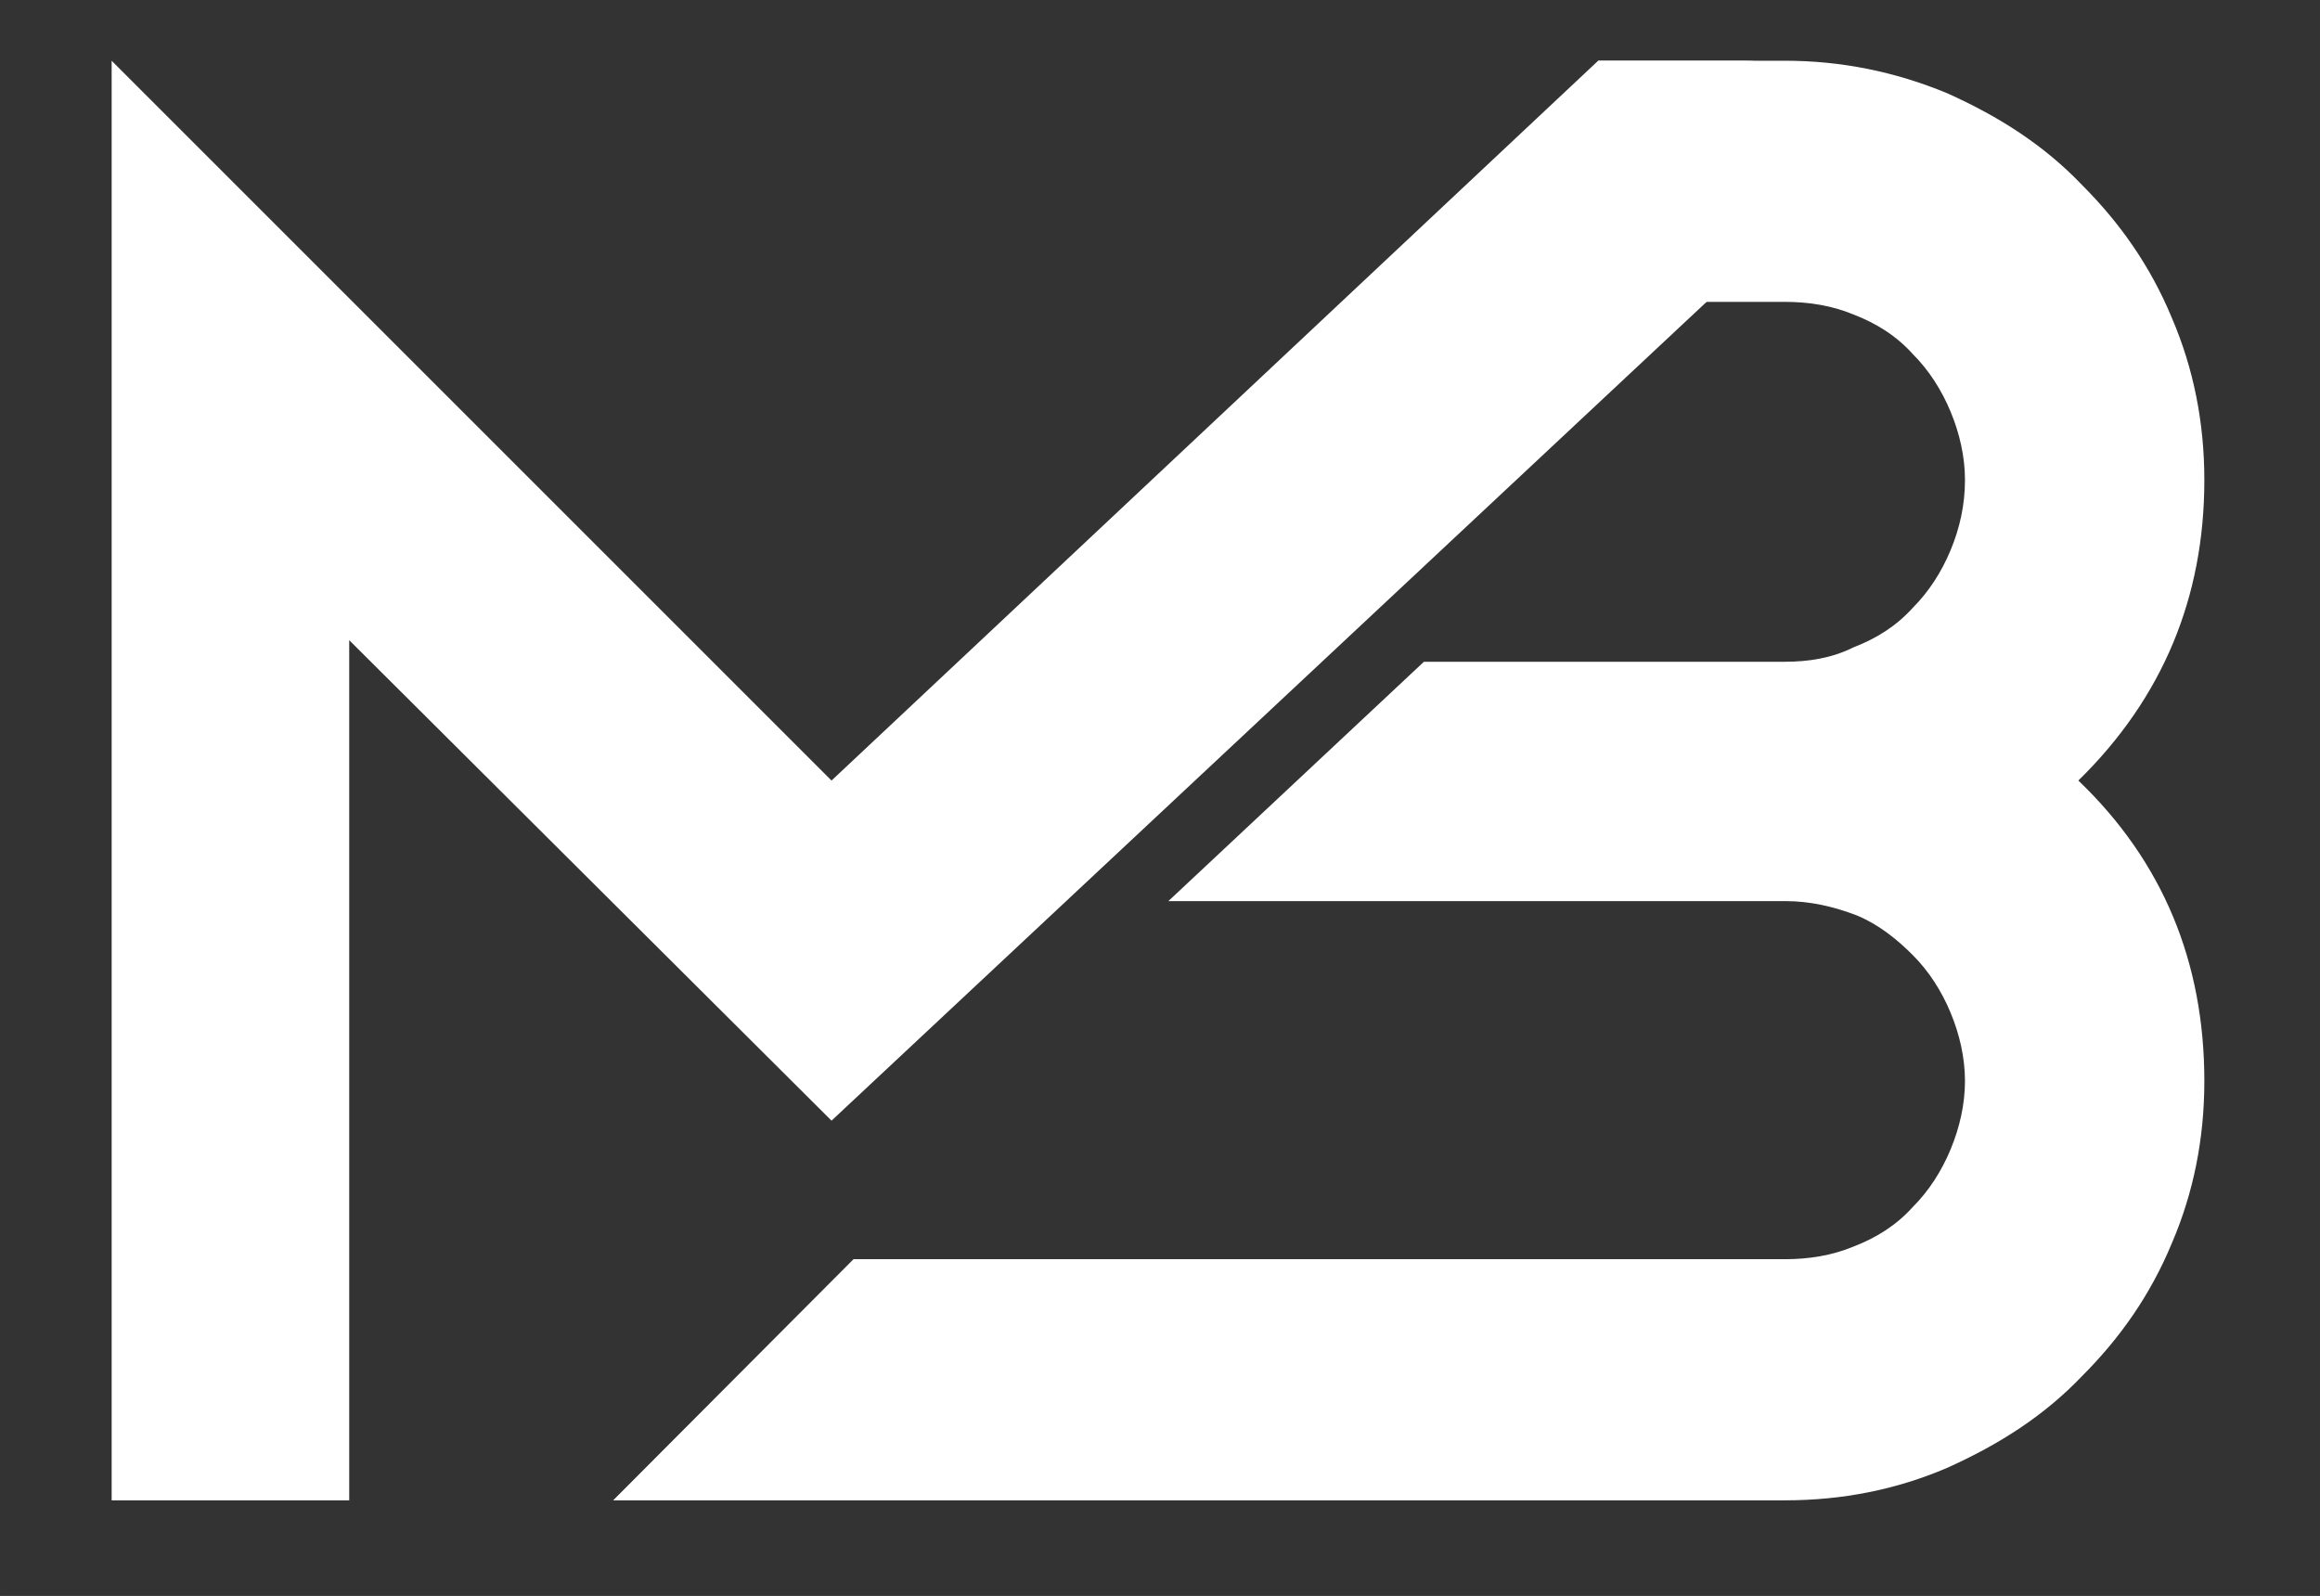 <?xml version="1.0" encoding="UTF-8" standalone="no"?>
<!-- Created with Inkscape (http://www.inkscape.org/) -->

<svg
   width="74.358mm"
   height="51.157mm"
   viewBox="-4 -2 82.358 56.661"
   version="1.1"
   id="svg1"
   xmlns="http://www.w3.org/2000/svg"
   xmlns:svg="http://www.w3.org/2000/svg">
  <rect x="-4" y="-2" width="82.358" height="56.661" fill="#333333" stroke="none"/>
  <defs
     id="defs1" />
  <g
     id="layer1"
     transform="translate(-67.998,-123.031)">
    <g
       id="group-R5"
       transform="matrix(0.265,0,0,0.265,28.549,123.031)">
      <path
         id="path2"
         d="m 3099.13,1035.21 c 85.18,-81.577 126.9,-183.065 126.9,-302.698 0,-58.012 -10.89,-112.403 -32.65,-163.16 -21.74,-52.551 -52.57,-96.071 -90.61,-134.122 -38.09,-39.871 -83.41,-68.878 -135.98,-92.441 -50.73,-21.75 -105.12,-32.641 -163.12,-32.641 H 1623.34 l 242.12,242.903 h 938.21 c 23.55,0 47.12,3.629 68.86,12.668 23.57,9.07 43.53,21.769 59.83,39.902 16.31,16.301 29.02,36.238 38.06,57.988 9.07,21.77 14.51,45.34 14.51,68.903 0,23.57 -5.44,47.129 -14.51,68.875 -9.04,21.75 -21.75,41.687 -38.06,57.992 -16.3,16.332 -34.44,30.82 -56.2,39.898 -23.56,9.039 -47.12,14.489 -72.49,14.489 h -621.09 l 257.39,241.094 h 363.7 c 23.55,0 47.12,3.62 68.86,14.48 23.57,9.07 43.53,21.78 59.83,39.89 16.31,16.31 29.02,36.24 38.06,57.99 9.07,21.75 14.51,45.32 14.51,70.7 0,23.56 -5.44,47.15 -14.51,68.89 -9.04,21.76 -21.75,41.69 -38.06,58 -16.3,18.12 -36.26,30.82 -59.83,39.89 -21.74,9.05 -45.31,12.68 -68.86,12.68 h -193.36 l 5.27,242.9 h 188.09 c 56.19,0 110.57,-10.89 163.12,-32.64 52.57,-23.57 97.89,-52.57 135.98,-92.45 38.04,-38.05 68.87,-81.57 90.61,-134.12 21.76,-50.75 32.65,-105.14 32.65,-163.15 0,-117.83 -41.72,-219.31 -126.9,-302.71"
         style="fill:#ffffff;fill-opacity:1;fill-rule:evenodd;stroke:none"
         transform="matrix(0.133,0,0,-0.133,0,234.707)" />
      <path
         id="path3"
         d="m 2615.46,1760.27 -772.15,-725.06 -725.07,725.06 V 310.148 h 239.27 V 1176.6 l 485.8,-483.991 979.85,916.931 c 57.71,53.98 19.51,150.73 -59.53,150.73 h -148.17"
         style="fill:#ffffff;fill-opacity:1;fill-rule:evenodd;stroke:none"
         transform="matrix(0.133,0,0,-0.133,0,234.707)" />
    </g>
  </g>
</svg>
